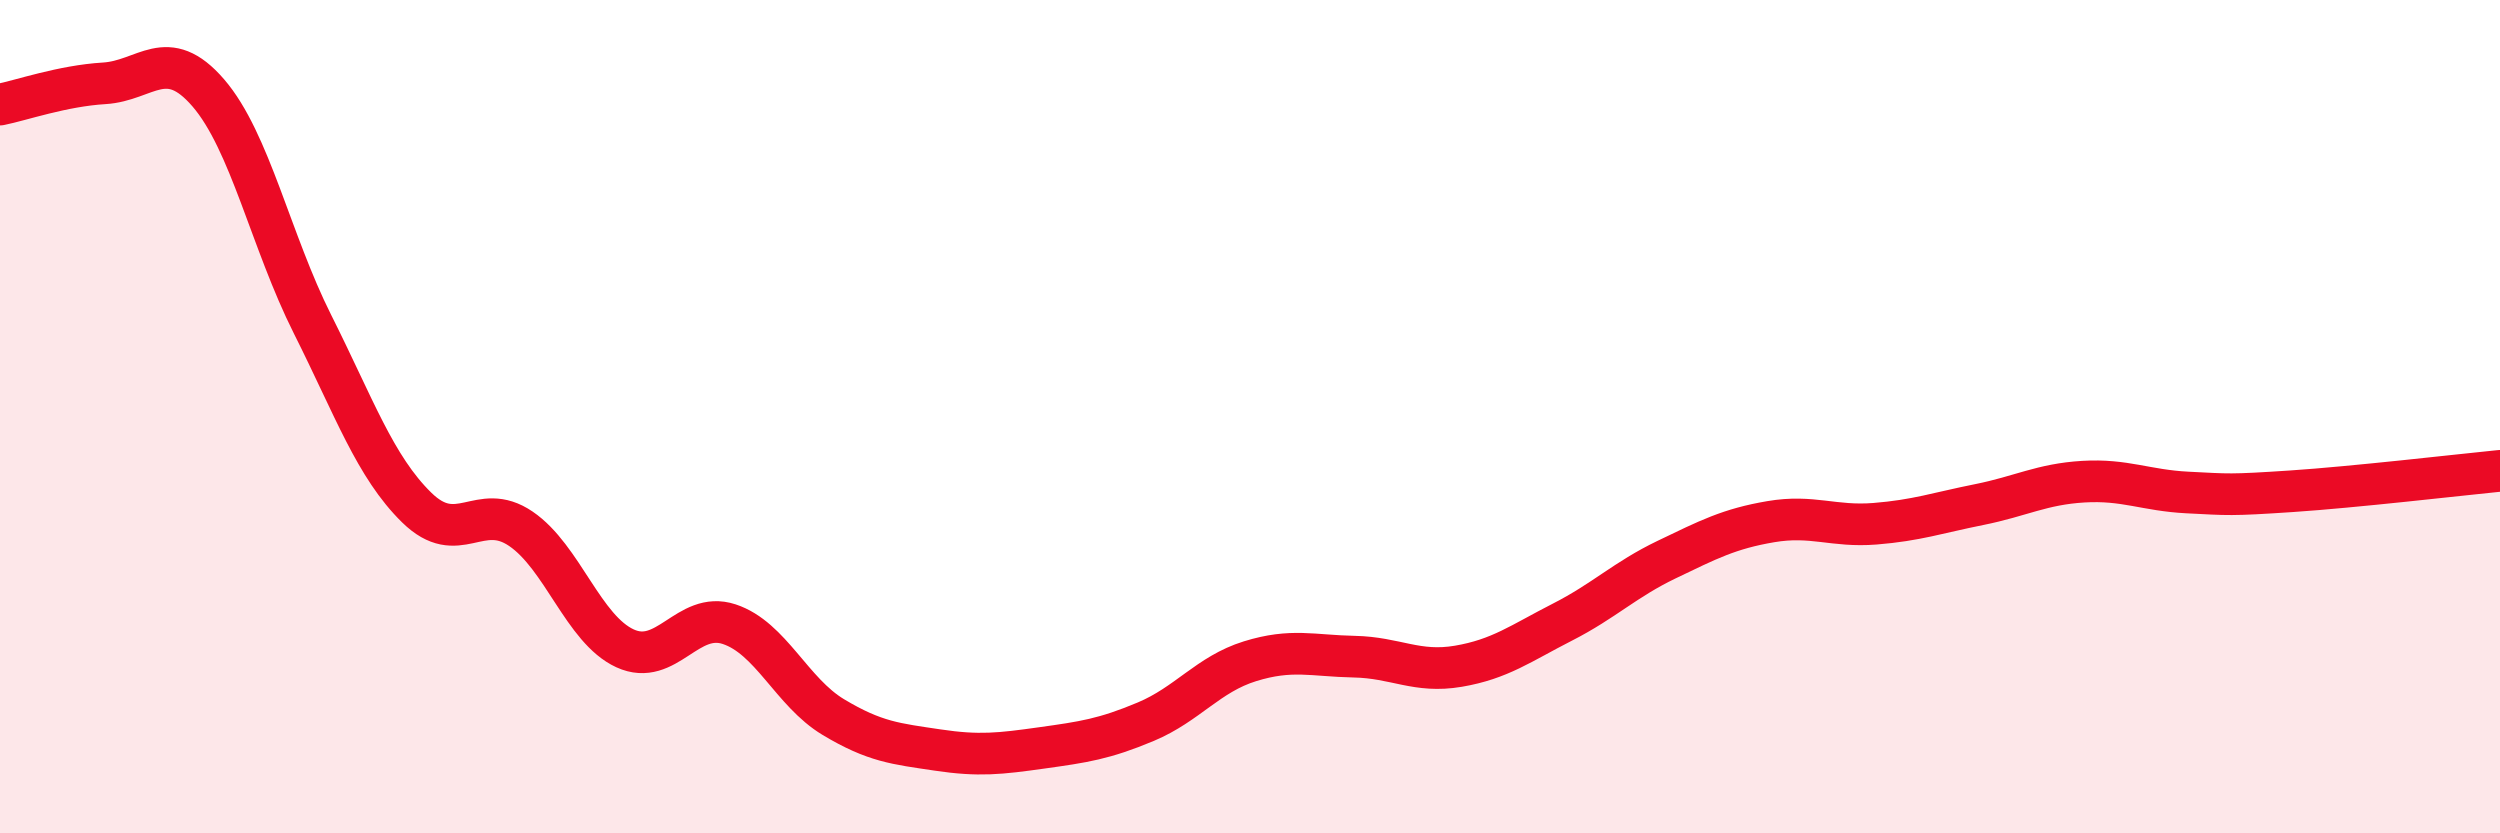 
    <svg width="60" height="20" viewBox="0 0 60 20" xmlns="http://www.w3.org/2000/svg">
      <path
        d="M 0,2.51 C 0.5,2.41 1.5,2.06 2.5,2 C 3.5,1.94 4,1.07 5,2.23 C 6,3.39 6.5,5.79 7.5,7.78 C 8.5,9.77 9,11.2 10,12.18 C 11,13.16 11.5,12.01 12.5,12.69 C 13.5,13.37 14,15.1 15,15.56 C 16,16.02 16.5,14.65 17.5,14.98 C 18.5,15.31 19,16.61 20,17.21 C 21,17.81 21.5,17.85 22.5,18 C 23.5,18.15 24,18.09 25,17.95 C 26,17.81 26.5,17.74 27.5,17.32 C 28.5,16.9 29,16.18 30,15.87 C 31,15.56 31.5,15.74 32.5,15.76 C 33.5,15.78 34,16.16 35,15.99 C 36,15.82 36.5,15.44 37.5,14.93 C 38.5,14.42 39,13.91 40,13.43 C 41,12.95 41.5,12.69 42.5,12.52 C 43.5,12.35 44,12.65 45,12.57 C 46,12.49 46.5,12.31 47.5,12.11 C 48.5,11.91 49,11.62 50,11.56 C 51,11.5 51.5,11.77 52.5,11.82 C 53.5,11.87 53.5,11.89 55,11.79 C 56.5,11.69 59,11.4 60,11.3L60 20L0 20Z"
        fill="#EB0A25"
        opacity="0.1"
        stroke-linecap="round"
        stroke-linejoin="round"
      />
      <path
        d="M 0,2.51 C 0.5,2.41 1.5,2.06 2.5,2 C 3.5,1.94 4,1.07 5,2.23 C 6,3.39 6.5,5.79 7.5,7.78 C 8.5,9.77 9,11.2 10,12.18 C 11,13.16 11.5,12.01 12.5,12.69 C 13.5,13.37 14,15.1 15,15.56 C 16,16.02 16.5,14.65 17.5,14.98 C 18.5,15.31 19,16.61 20,17.21 C 21,17.81 21.5,17.85 22.5,18 C 23.5,18.15 24,18.09 25,17.95 C 26,17.81 26.5,17.74 27.5,17.32 C 28.5,16.9 29,16.18 30,15.87 C 31,15.56 31.5,15.74 32.5,15.76 C 33.5,15.78 34,16.16 35,15.99 C 36,15.82 36.5,15.44 37.5,14.93 C 38.5,14.42 39,13.91 40,13.43 C 41,12.95 41.5,12.69 42.5,12.52 C 43.5,12.35 44,12.65 45,12.57 C 46,12.49 46.5,12.31 47.5,12.11 C 48.5,11.91 49,11.62 50,11.56 C 51,11.5 51.5,11.77 52.5,11.82 C 53.5,11.87 53.5,11.89 55,11.79 C 56.5,11.69 59,11.4 60,11.3"
        stroke="#EB0A25"
        stroke-width="1"
        fill="none"
        stroke-linecap="round"
        stroke-linejoin="round"
      />
    </svg>
  